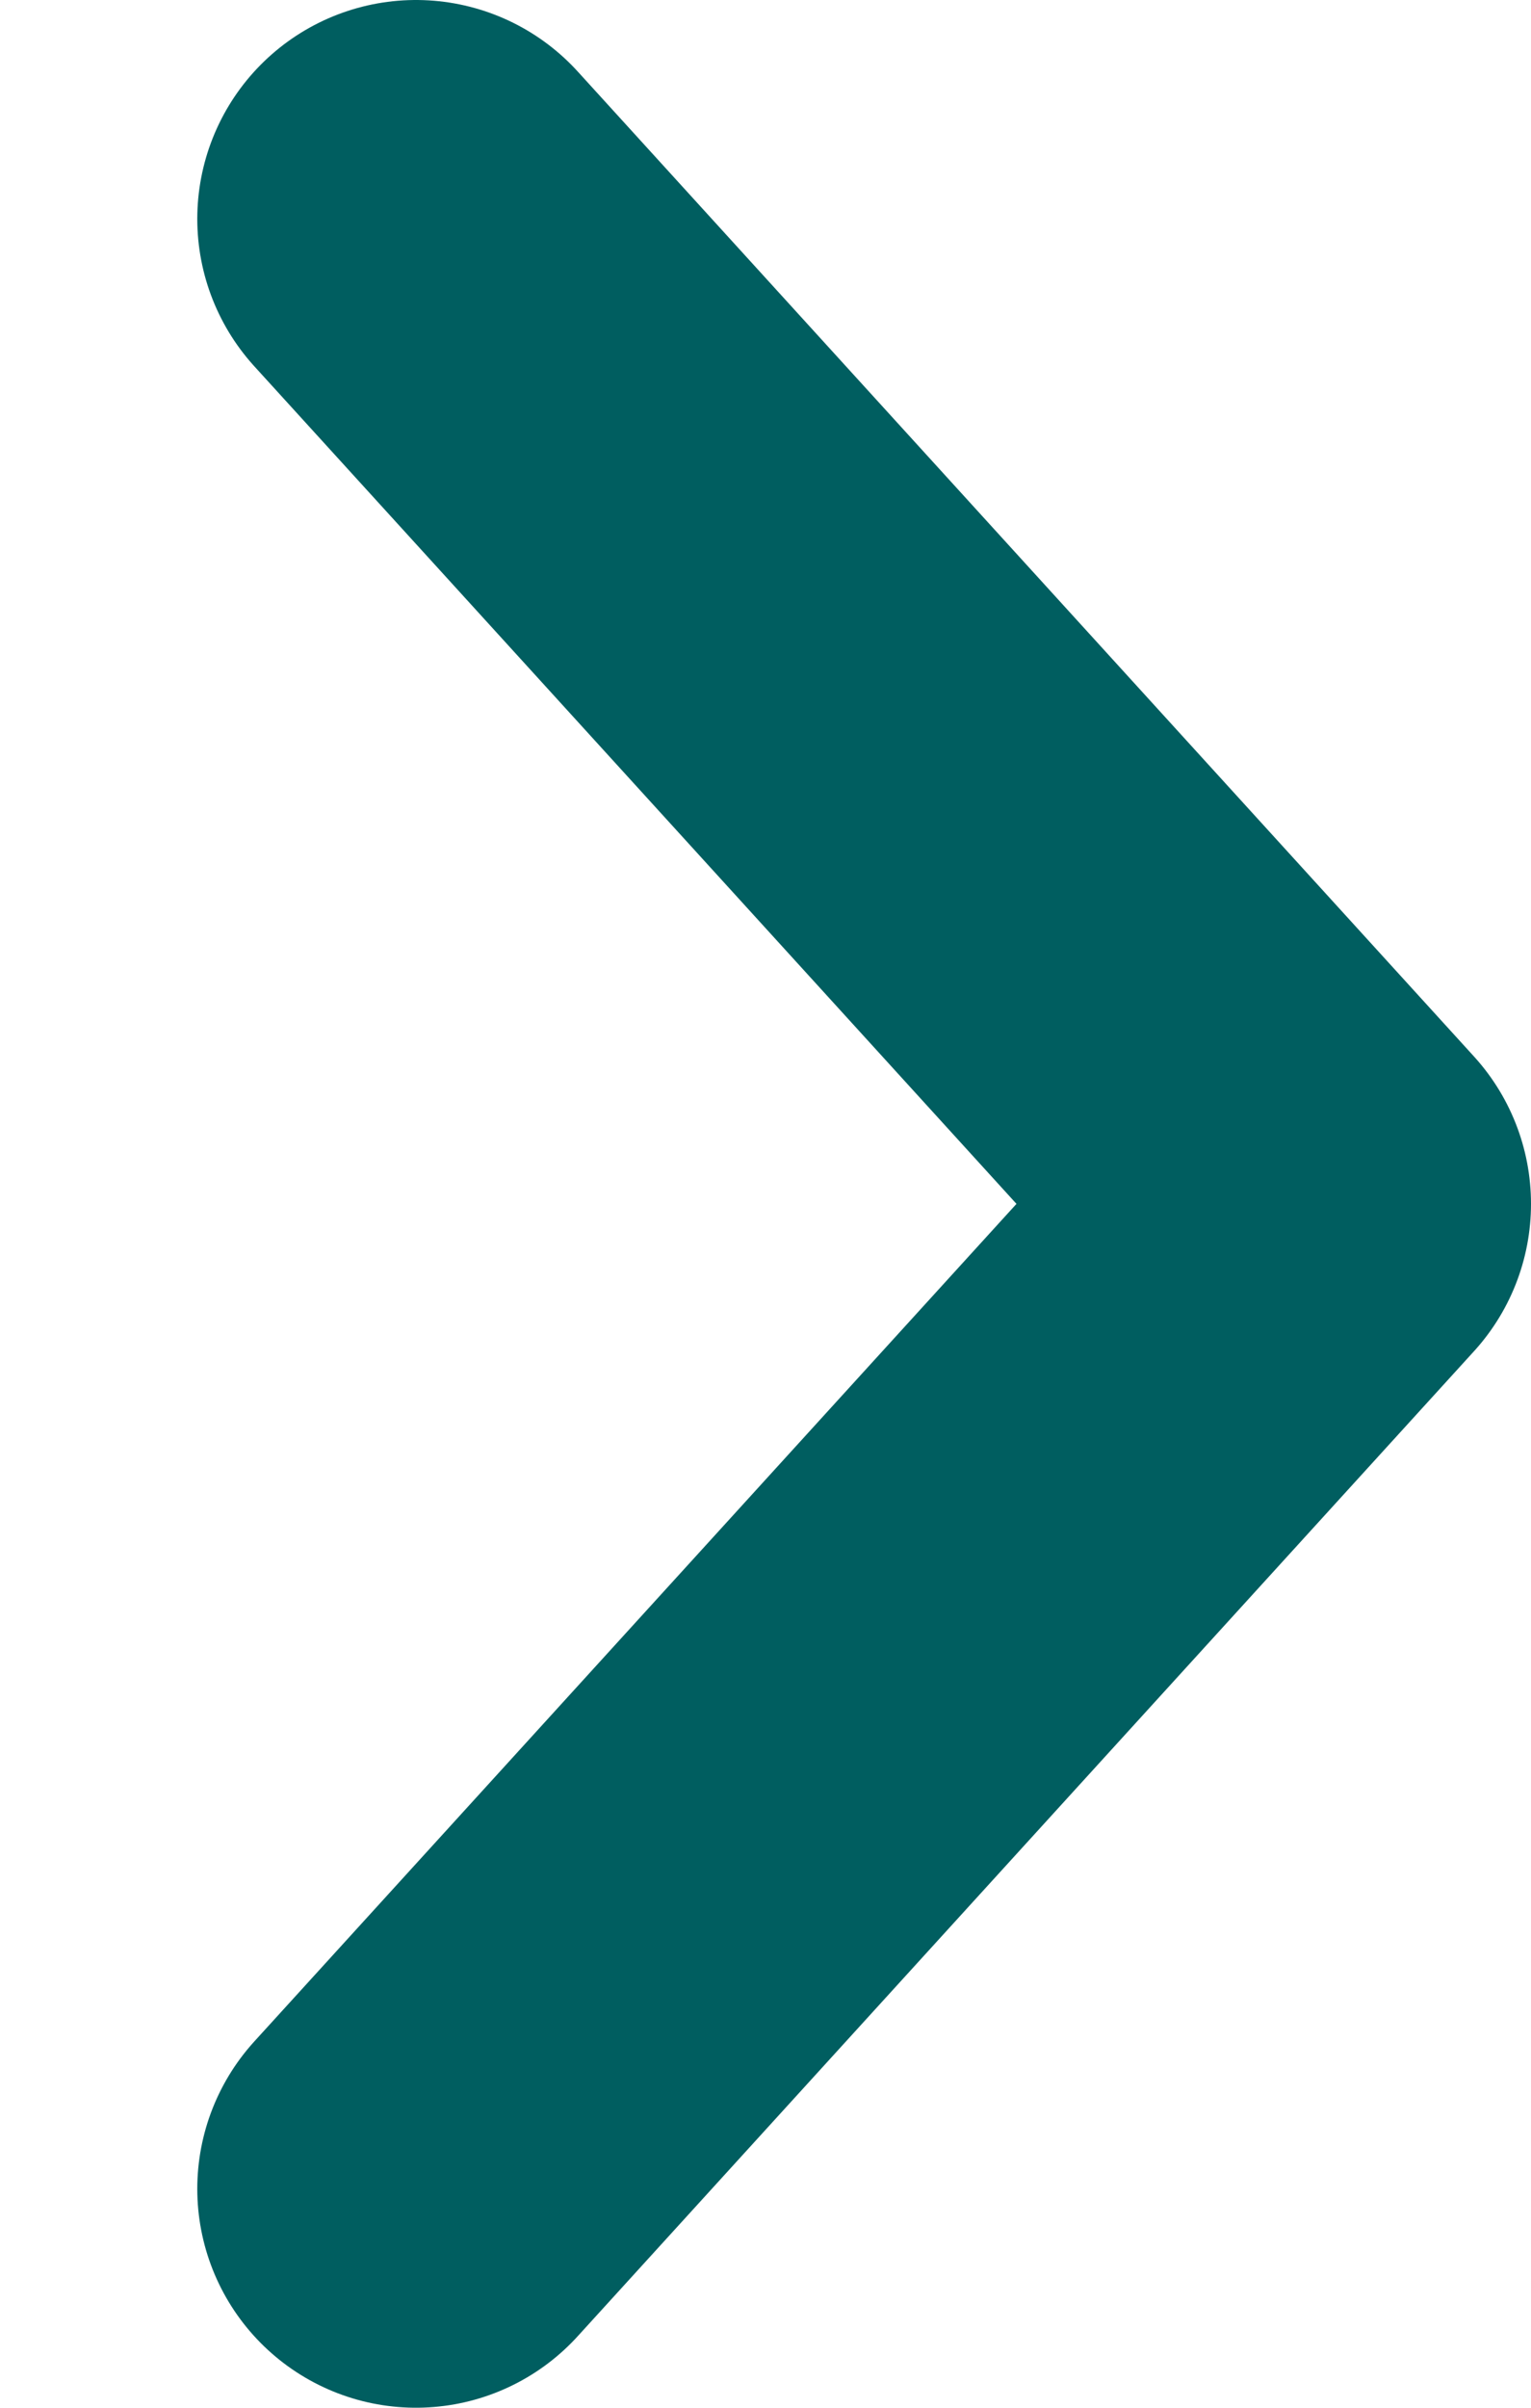 <svg width="7" height="11" viewBox="0 0 7 11" fill="none" xmlns="http://www.w3.org/2000/svg">
<path d="M1.902 10L6 5.5L1.902 1" stroke="#005E60" stroke-width="2" stroke-linecap="round" stroke-linejoin="round"/>
</svg>
